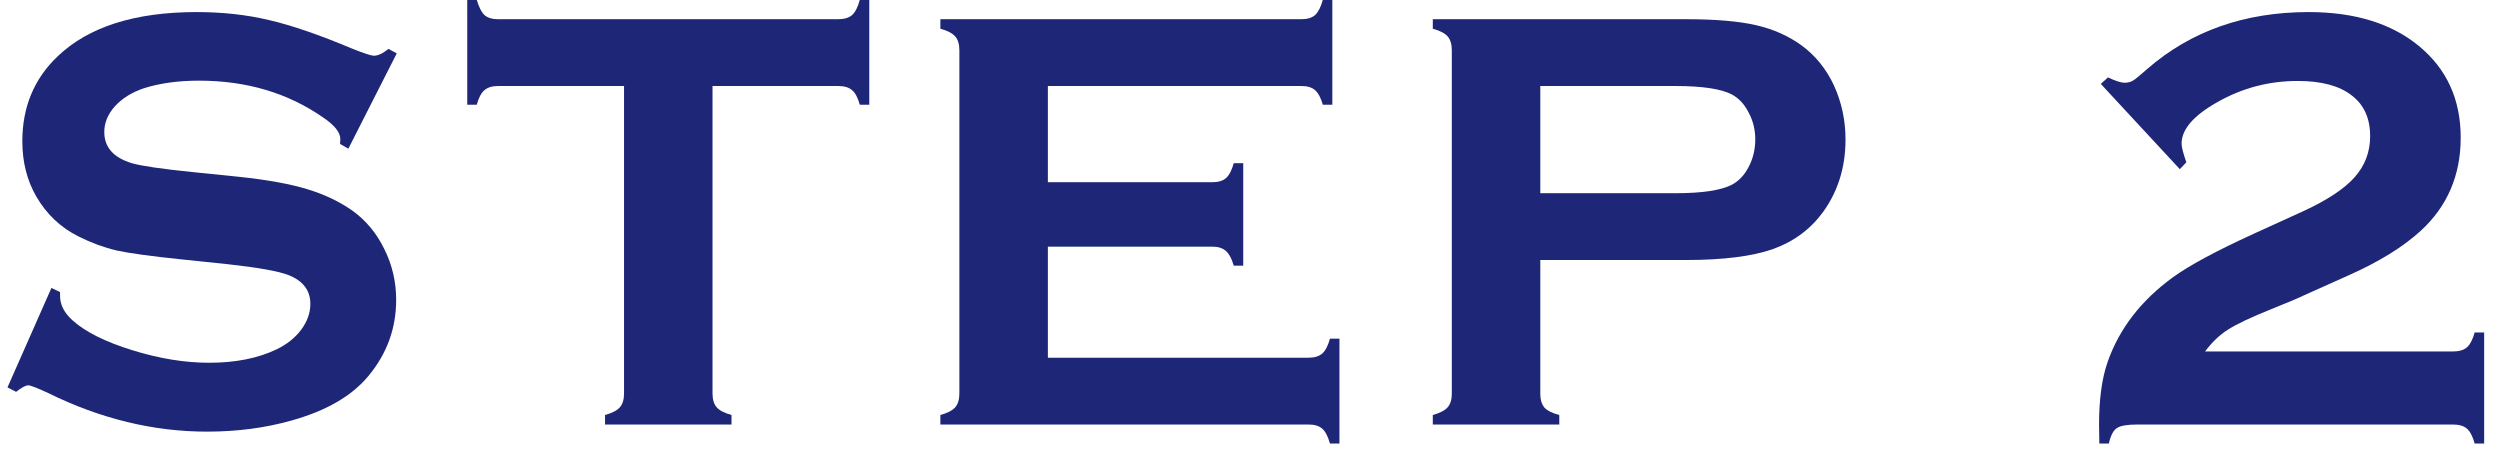 <svg width="148" height="27" viewBox="0 0 148 27" fill="none" xmlns="http://www.w3.org/2000/svg">
<path d="M130.539 20.807H145.217C145.58 20.807 145.855 20.725 146.043 20.561C146.23 20.396 146.383 20.104 146.5 19.682H147.062V26.256H146.5C146.383 25.834 146.23 25.541 146.043 25.377C145.855 25.213 145.58 25.131 145.217 25.131H126.531C125.934 25.131 125.529 25.201 125.318 25.342C125.107 25.482 124.949 25.787 124.844 26.256H124.281C124.27 25.67 124.264 25.295 124.264 25.131C124.264 23.631 124.434 22.395 124.773 21.422C125.465 19.453 126.754 17.783 128.641 16.412C129.613 15.709 131.201 14.854 133.404 13.846L136.375 12.492C137.77 11.848 138.771 11.185 139.381 10.506C140.002 9.814 140.312 9 140.312 8.062C140.312 6.996 139.943 6.188 139.205 5.637C138.479 5.074 137.418 4.793 136.023 4.793C134.324 4.793 132.742 5.209 131.277 6.041C129.859 6.838 129.15 7.658 129.15 8.502C129.15 8.701 129.244 9.07 129.432 9.609L129.045 10.014L124.369 4.969L124.791 4.582C125.236 4.793 125.564 4.898 125.775 4.898C125.963 4.898 126.127 4.857 126.268 4.775C126.408 4.693 126.695 4.459 127.129 4.072C129.707 1.834 132.889 0.715 136.674 0.715C139.393 0.715 141.566 1.383 143.195 2.719C144.848 4.078 145.674 5.889 145.674 8.15C145.674 10.377 144.883 12.217 143.301 13.67C142.258 14.619 140.857 15.486 139.1 16.271L136.393 17.484C136.111 17.625 135.473 17.895 134.477 18.293C133.258 18.785 132.402 19.189 131.91 19.506C131.418 19.811 130.961 20.244 130.539 20.807Z" fill="#1E2678"/>
<path d="M91.185 15.393V23.303C91.185 23.654 91.267 23.93 91.431 24.129C91.607 24.316 91.9 24.463 92.31 24.568V25.131H84.822V24.568C85.244 24.451 85.537 24.299 85.701 24.111C85.865 23.924 85.947 23.654 85.947 23.303V2.982C85.947 2.619 85.865 2.344 85.701 2.156C85.537 1.969 85.244 1.816 84.822 1.699V1.137H99.798C101.544 1.137 102.927 1.254 103.947 1.488C104.978 1.723 105.886 2.127 106.671 2.701C107.48 3.299 108.113 4.084 108.57 5.057C109.027 6.064 109.255 7.131 109.255 8.256C109.255 9.873 108.822 11.291 107.955 12.51C107.205 13.553 106.208 14.297 104.966 14.742C103.736 15.176 102.013 15.393 99.798 15.393H91.185ZM91.185 11.438H99.183C100.777 11.438 101.896 11.268 102.541 10.928C102.951 10.705 103.279 10.354 103.525 9.873C103.783 9.381 103.912 8.842 103.912 8.256C103.912 7.682 103.783 7.154 103.525 6.674C103.279 6.182 102.951 5.824 102.541 5.602C101.908 5.262 100.789 5.092 99.183 5.092H91.185V11.438Z" fill="#1E2678"/>
<path d="M62.034 14.602V21.176H77.467C77.819 21.176 78.088 21.094 78.276 20.93C78.463 20.766 78.616 20.473 78.733 20.051H79.295V26.256H78.733C78.616 25.834 78.463 25.541 78.276 25.377C78.088 25.213 77.819 25.131 77.467 25.131H55.67V24.568C56.092 24.451 56.385 24.299 56.549 24.111C56.713 23.924 56.795 23.648 56.795 23.285V2.982C56.795 2.619 56.713 2.344 56.549 2.156C56.385 1.969 56.092 1.816 55.67 1.699V1.137H77.045C77.397 1.137 77.666 1.055 77.854 0.891C78.041 0.715 78.194 0.416 78.311 -0.006H78.874V6.199H78.311C78.194 5.789 78.041 5.502 77.854 5.338C77.666 5.174 77.397 5.092 77.045 5.092H62.034V10.787H71.772C72.124 10.787 72.393 10.705 72.581 10.541C72.768 10.377 72.92 10.084 73.038 9.662H73.6V15.727H73.038C72.92 15.316 72.768 15.029 72.581 14.865C72.393 14.69 72.124 14.602 71.772 14.602H62.034Z" fill="#1E2678"/>
<path d="M42.181 5.092V23.285C42.181 23.648 42.263 23.924 42.427 24.111C42.591 24.299 42.884 24.451 43.306 24.568V25.131H35.818V24.568C36.239 24.451 36.532 24.299 36.697 24.111C36.861 23.924 36.943 23.648 36.943 23.285V5.092H29.489C29.138 5.092 28.868 5.174 28.681 5.338C28.493 5.49 28.341 5.777 28.224 6.199H27.661V-0.006H28.224C28.353 0.428 28.505 0.727 28.681 0.891C28.868 1.055 29.138 1.137 29.489 1.137H49.617C49.98 1.137 50.255 1.055 50.443 0.891C50.63 0.727 50.782 0.428 50.9 -0.006H51.462V6.199H50.9C50.782 5.777 50.63 5.49 50.443 5.338C50.255 5.174 49.98 5.092 49.617 5.092H42.181Z" fill="#1E2678"/>
<path d="M23.488 3.158L20.623 8.801L20.131 8.52C20.143 8.402 20.148 8.309 20.148 8.238C20.148 7.84 19.809 7.412 19.129 6.955C17.043 5.502 14.594 4.775 11.781 4.775C10.539 4.775 9.443 4.928 8.494 5.232C7.803 5.467 7.24 5.818 6.807 6.287C6.385 6.756 6.174 7.266 6.174 7.816C6.174 8.719 6.719 9.334 7.809 9.662C8.371 9.826 9.578 10.002 11.43 10.19L14.19 10.471C15.83 10.646 17.154 10.887 18.162 11.191C19.182 11.496 20.084 11.924 20.869 12.475C21.666 13.049 22.293 13.805 22.75 14.742C23.219 15.68 23.453 16.682 23.453 17.748C23.453 19.436 22.908 20.936 21.818 22.248C20.834 23.443 19.305 24.328 17.23 24.902C15.684 25.336 14.025 25.553 12.256 25.553C9.08 25.553 5.945 24.791 2.852 23.268C2.195 22.963 1.803 22.811 1.674 22.811C1.521 22.811 1.281 22.939 0.953 23.197L0.443 22.934L3.045 17.045L3.555 17.291C3.555 17.396 3.555 17.473 3.555 17.52C3.555 18.047 3.807 18.533 4.311 18.979C5.072 19.658 6.25 20.244 7.844 20.736C9.438 21.229 10.949 21.475 12.379 21.475C13.938 21.475 15.268 21.211 16.369 20.684C16.979 20.391 17.465 20.004 17.828 19.523C18.191 19.031 18.373 18.521 18.373 17.994C18.373 17.197 17.945 16.629 17.09 16.289C16.492 16.055 15.285 15.838 13.469 15.639L10.762 15.357C8.945 15.17 7.662 14.994 6.912 14.83C6.162 14.654 5.412 14.379 4.662 14.004C3.596 13.477 2.758 12.685 2.148 11.631C1.598 10.682 1.322 9.592 1.322 8.361C1.322 6.334 2.02 4.658 3.414 3.334C5.242 1.588 7.984 0.715 11.641 0.715C13.176 0.715 14.605 0.873 15.93 1.189C17.254 1.494 18.906 2.062 20.887 2.895C21.566 3.164 21.982 3.299 22.135 3.299C22.381 3.299 22.668 3.164 22.996 2.895L23.488 3.158Z" fill="#1E2678"/>
</svg>
